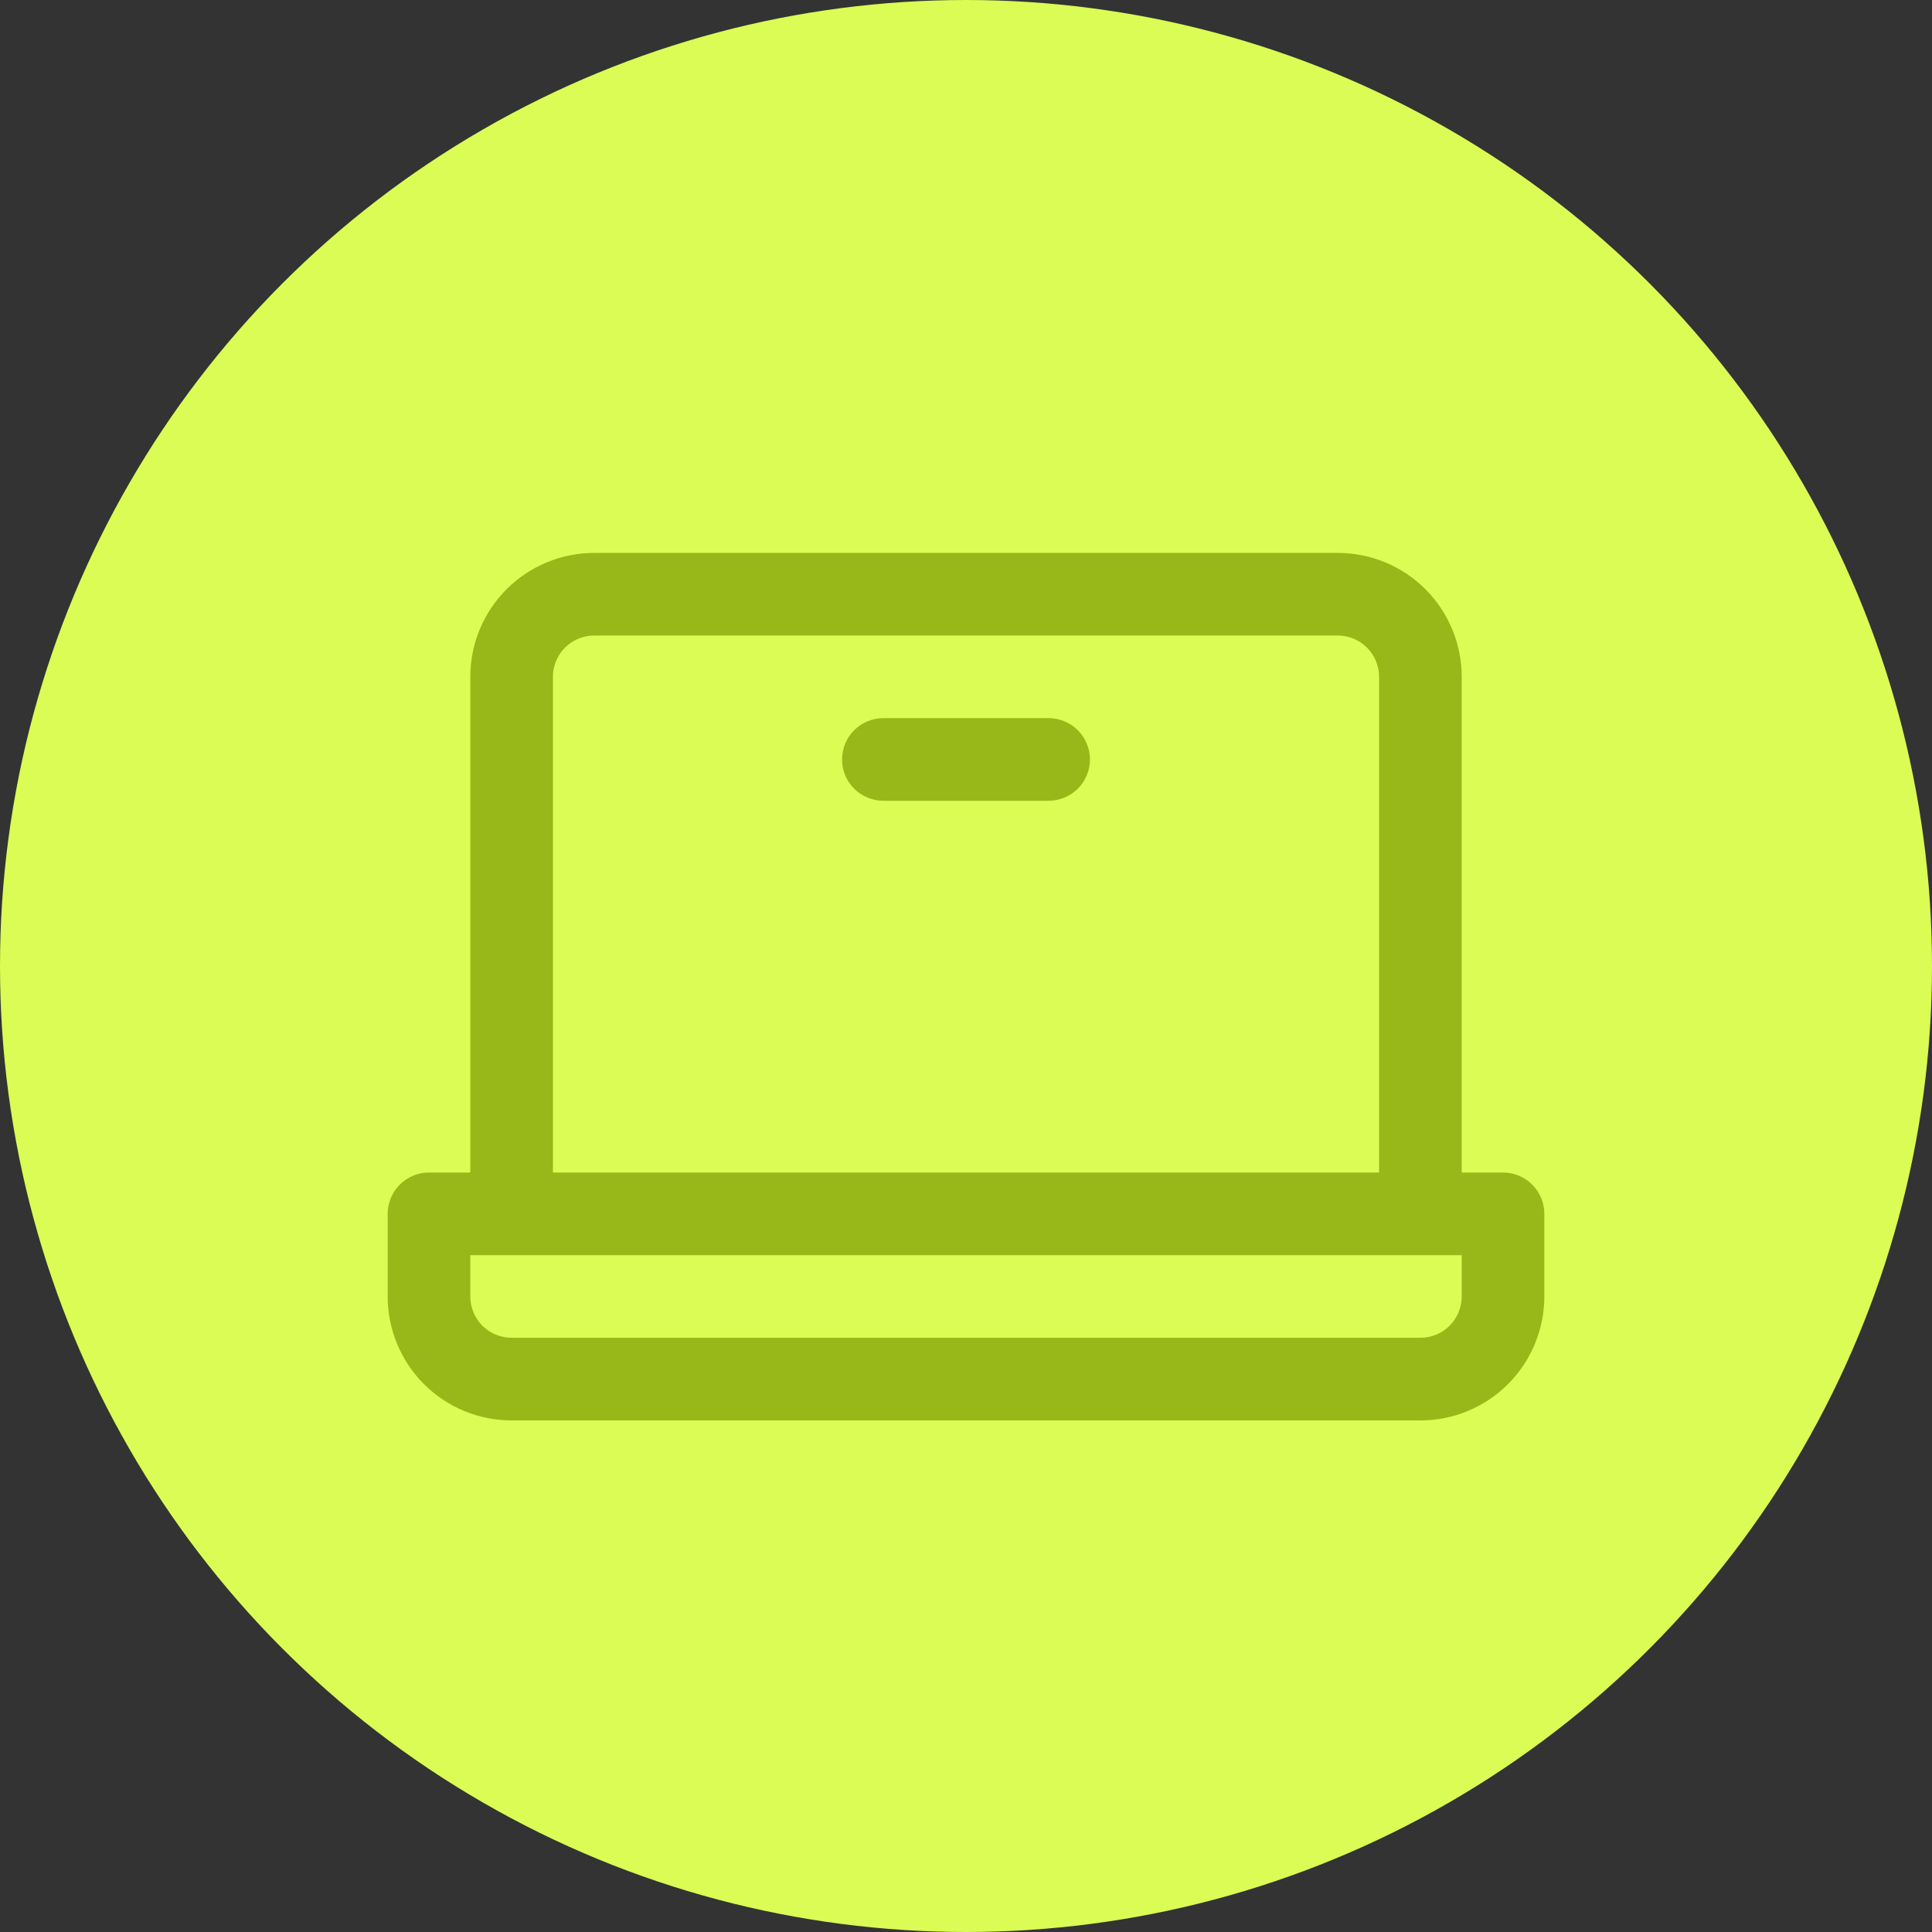 <?xml version="1.0" encoding="UTF-8"?> <svg xmlns="http://www.w3.org/2000/svg" width="38" height="38" viewBox="0 0 38 38" fill="none"><rect x="0" y="0" width="38" height="38" fill="#333333" stroke="none"/><circle cx="19" cy="19" r="19" fill="#DAFC54"></circle><path d="M29.562 23.062H28.75V13.312C28.75 12.666 28.493 12.046 28.036 11.589C27.579 11.132 26.959 10.875 26.312 10.875H11.688C11.041 10.875 10.421 11.132 9.964 11.589C9.507 12.046 9.25 12.666 9.25 13.312V23.062H8.438C8.222 23.062 8.015 23.148 7.863 23.3C7.711 23.453 7.625 23.66 7.625 23.875V25.5C7.625 26.146 7.882 26.767 8.339 27.224C8.796 27.681 9.416 27.938 10.062 27.938H27.938C28.584 27.938 29.204 27.681 29.661 27.224C30.118 26.767 30.375 26.146 30.375 25.5V23.875C30.375 23.66 30.289 23.453 30.137 23.3C29.985 23.148 29.778 23.062 29.562 23.062ZM10.875 13.312C10.875 13.097 10.961 12.89 11.113 12.738C11.265 12.586 11.472 12.5 11.688 12.5H26.312C26.528 12.5 26.735 12.586 26.887 12.738C27.039 12.89 27.125 13.097 27.125 13.312V23.062H10.875V13.312ZM28.75 25.5C28.75 25.715 28.664 25.922 28.512 26.075C28.36 26.227 28.153 26.312 27.938 26.312H10.062C9.847 26.312 9.64 26.227 9.488 26.075C9.336 25.922 9.25 25.715 9.25 25.5V24.688H28.75V25.5ZM21.438 14.938C21.438 15.153 21.352 15.36 21.2 15.512C21.047 15.664 20.84 15.75 20.625 15.75H17.375C17.16 15.75 16.953 15.664 16.8 15.512C16.648 15.36 16.562 15.153 16.562 14.938C16.562 14.722 16.648 14.515 16.8 14.363C16.953 14.211 17.16 14.125 17.375 14.125H20.625C20.84 14.125 21.047 14.211 21.2 14.363C21.352 14.515 21.438 14.722 21.438 14.938Z" fill="#98B819"></path></svg> 